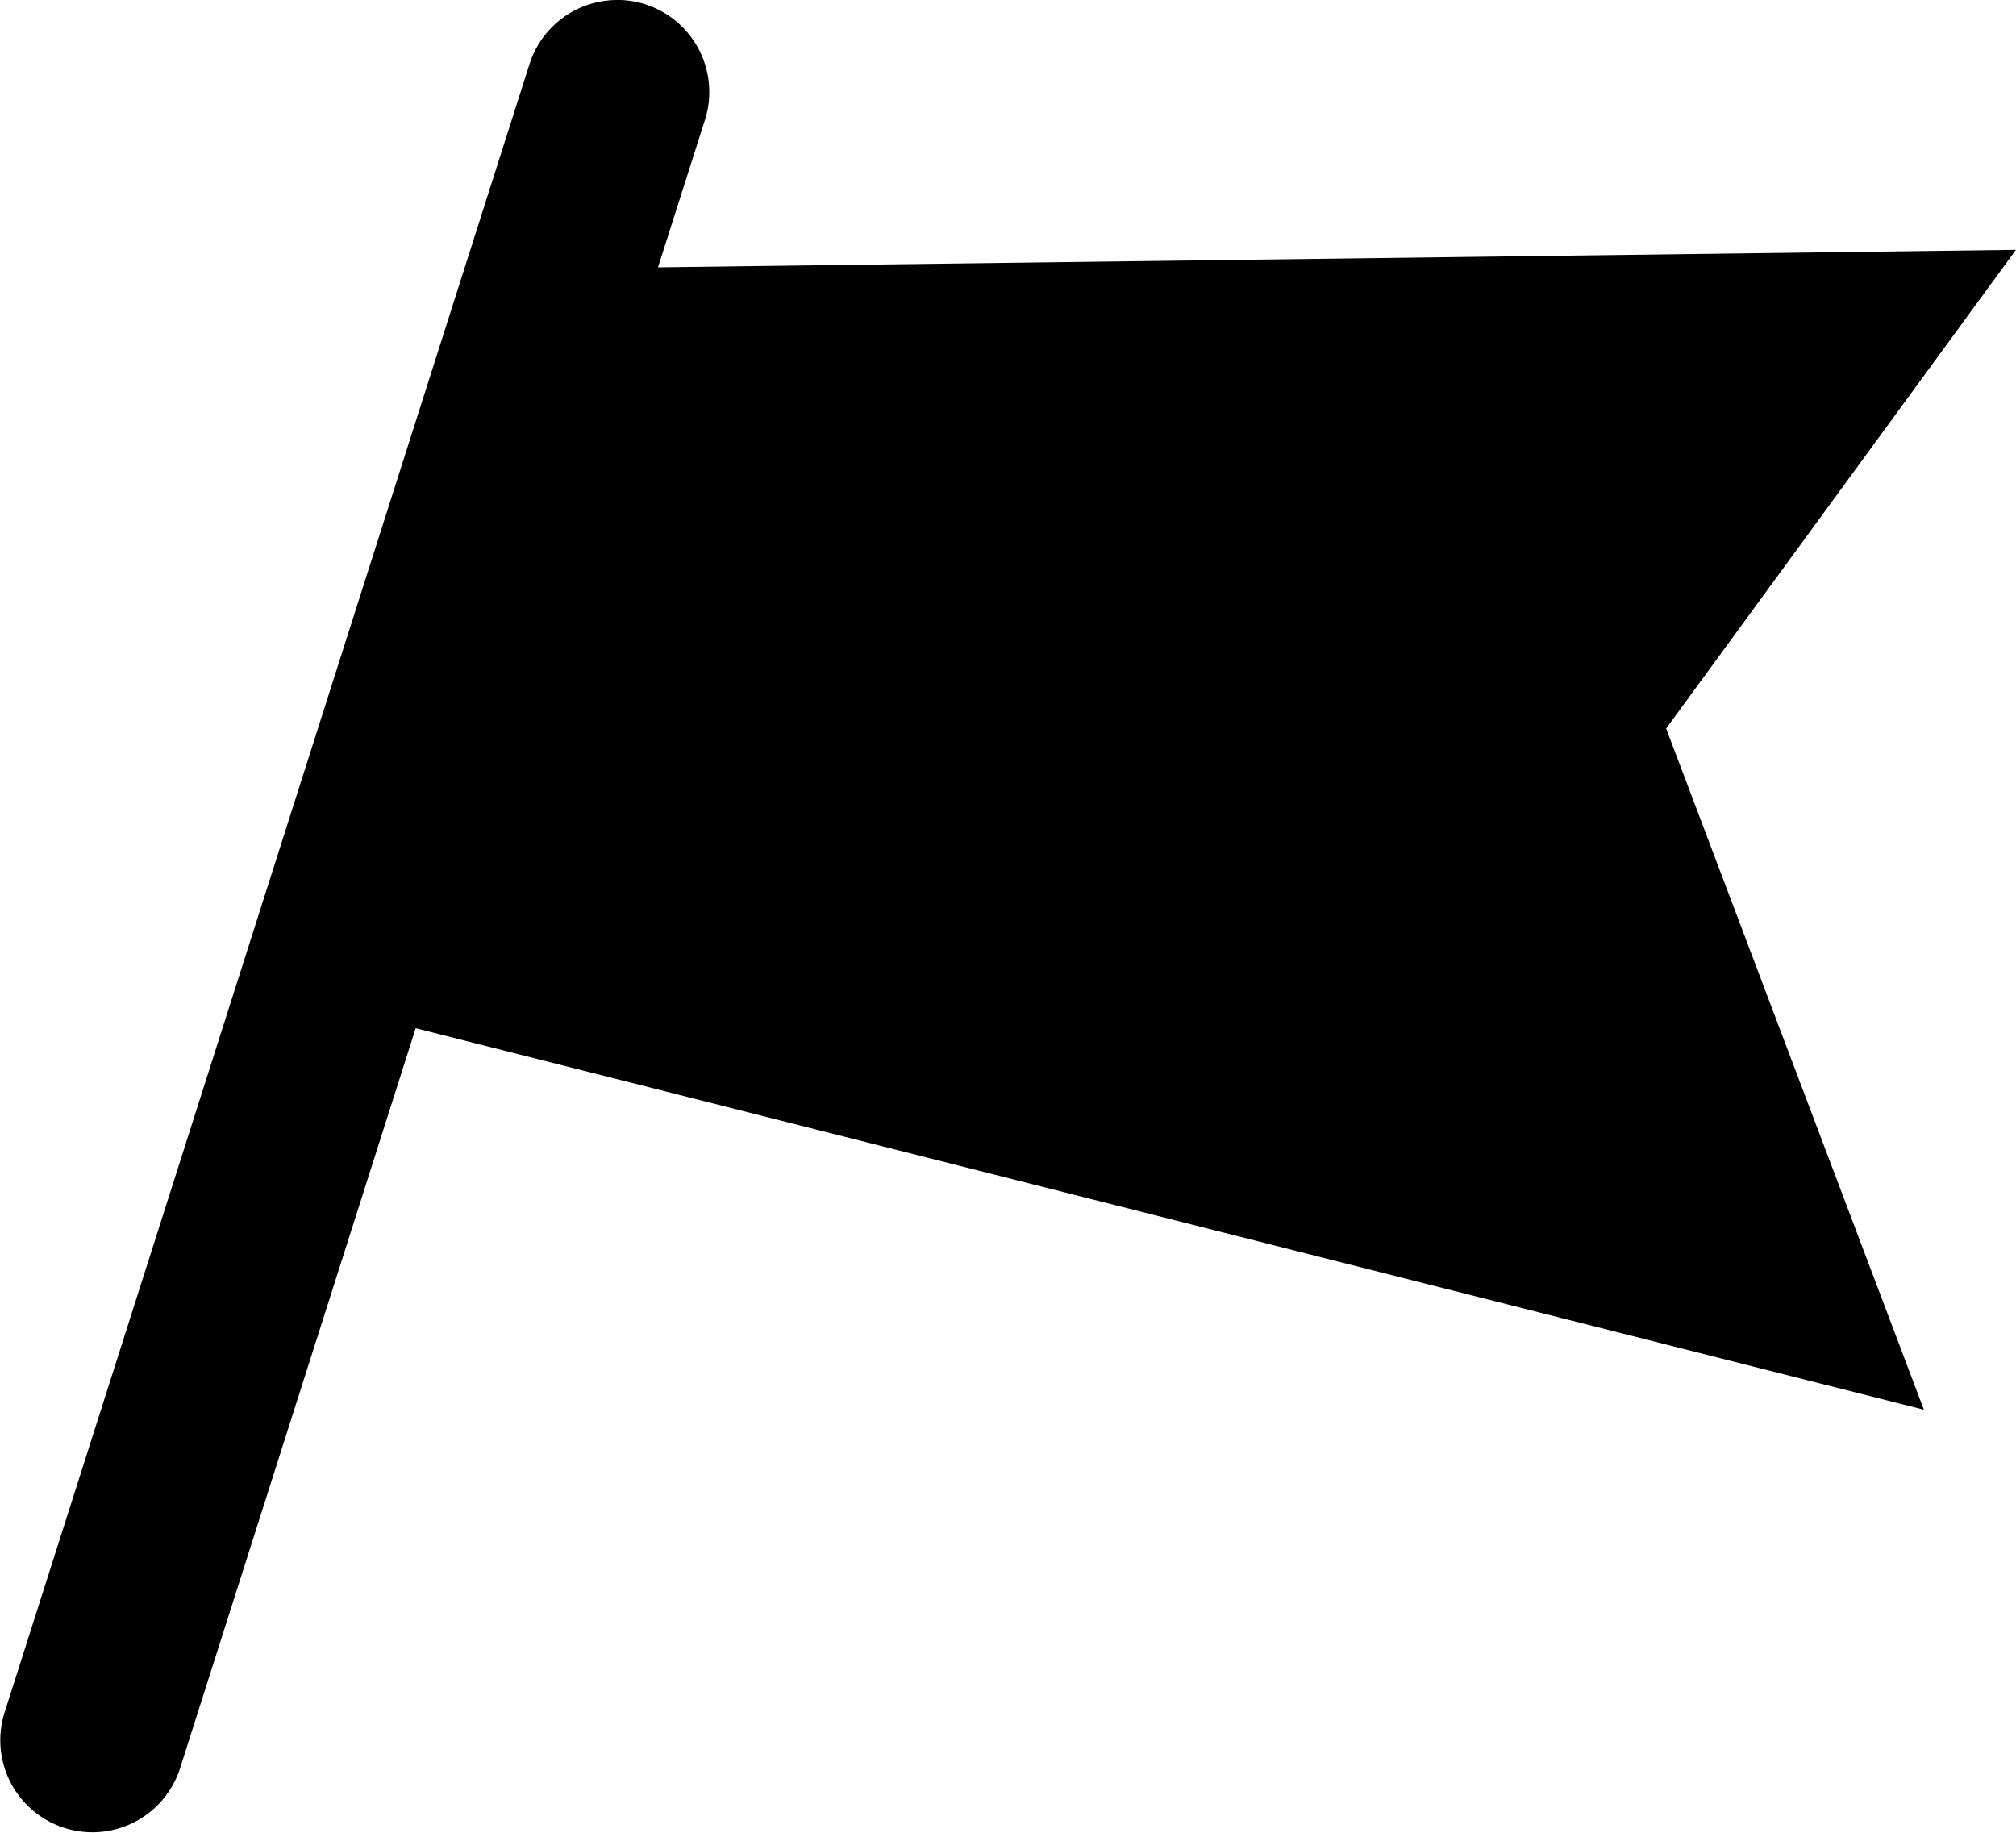 <svg xmlns="http://www.w3.org/2000/svg" width="200" height="181.862" viewBox="0 0 200 181.862"><path d="M72.939,262.48a9.133,9.133,0,0,0-8.676,6.485L12.206,432.435a9.134,9.134,0,0,0,17.406,5.542l23.4-73.495,149.625,37.847-25.57-67.578,34.7-47.487L77.052,289l4.616-14.5a9.133,9.133,0,0,0-8.729-12.027Z" transform="translate(-11.774 -262.479)"/></svg>